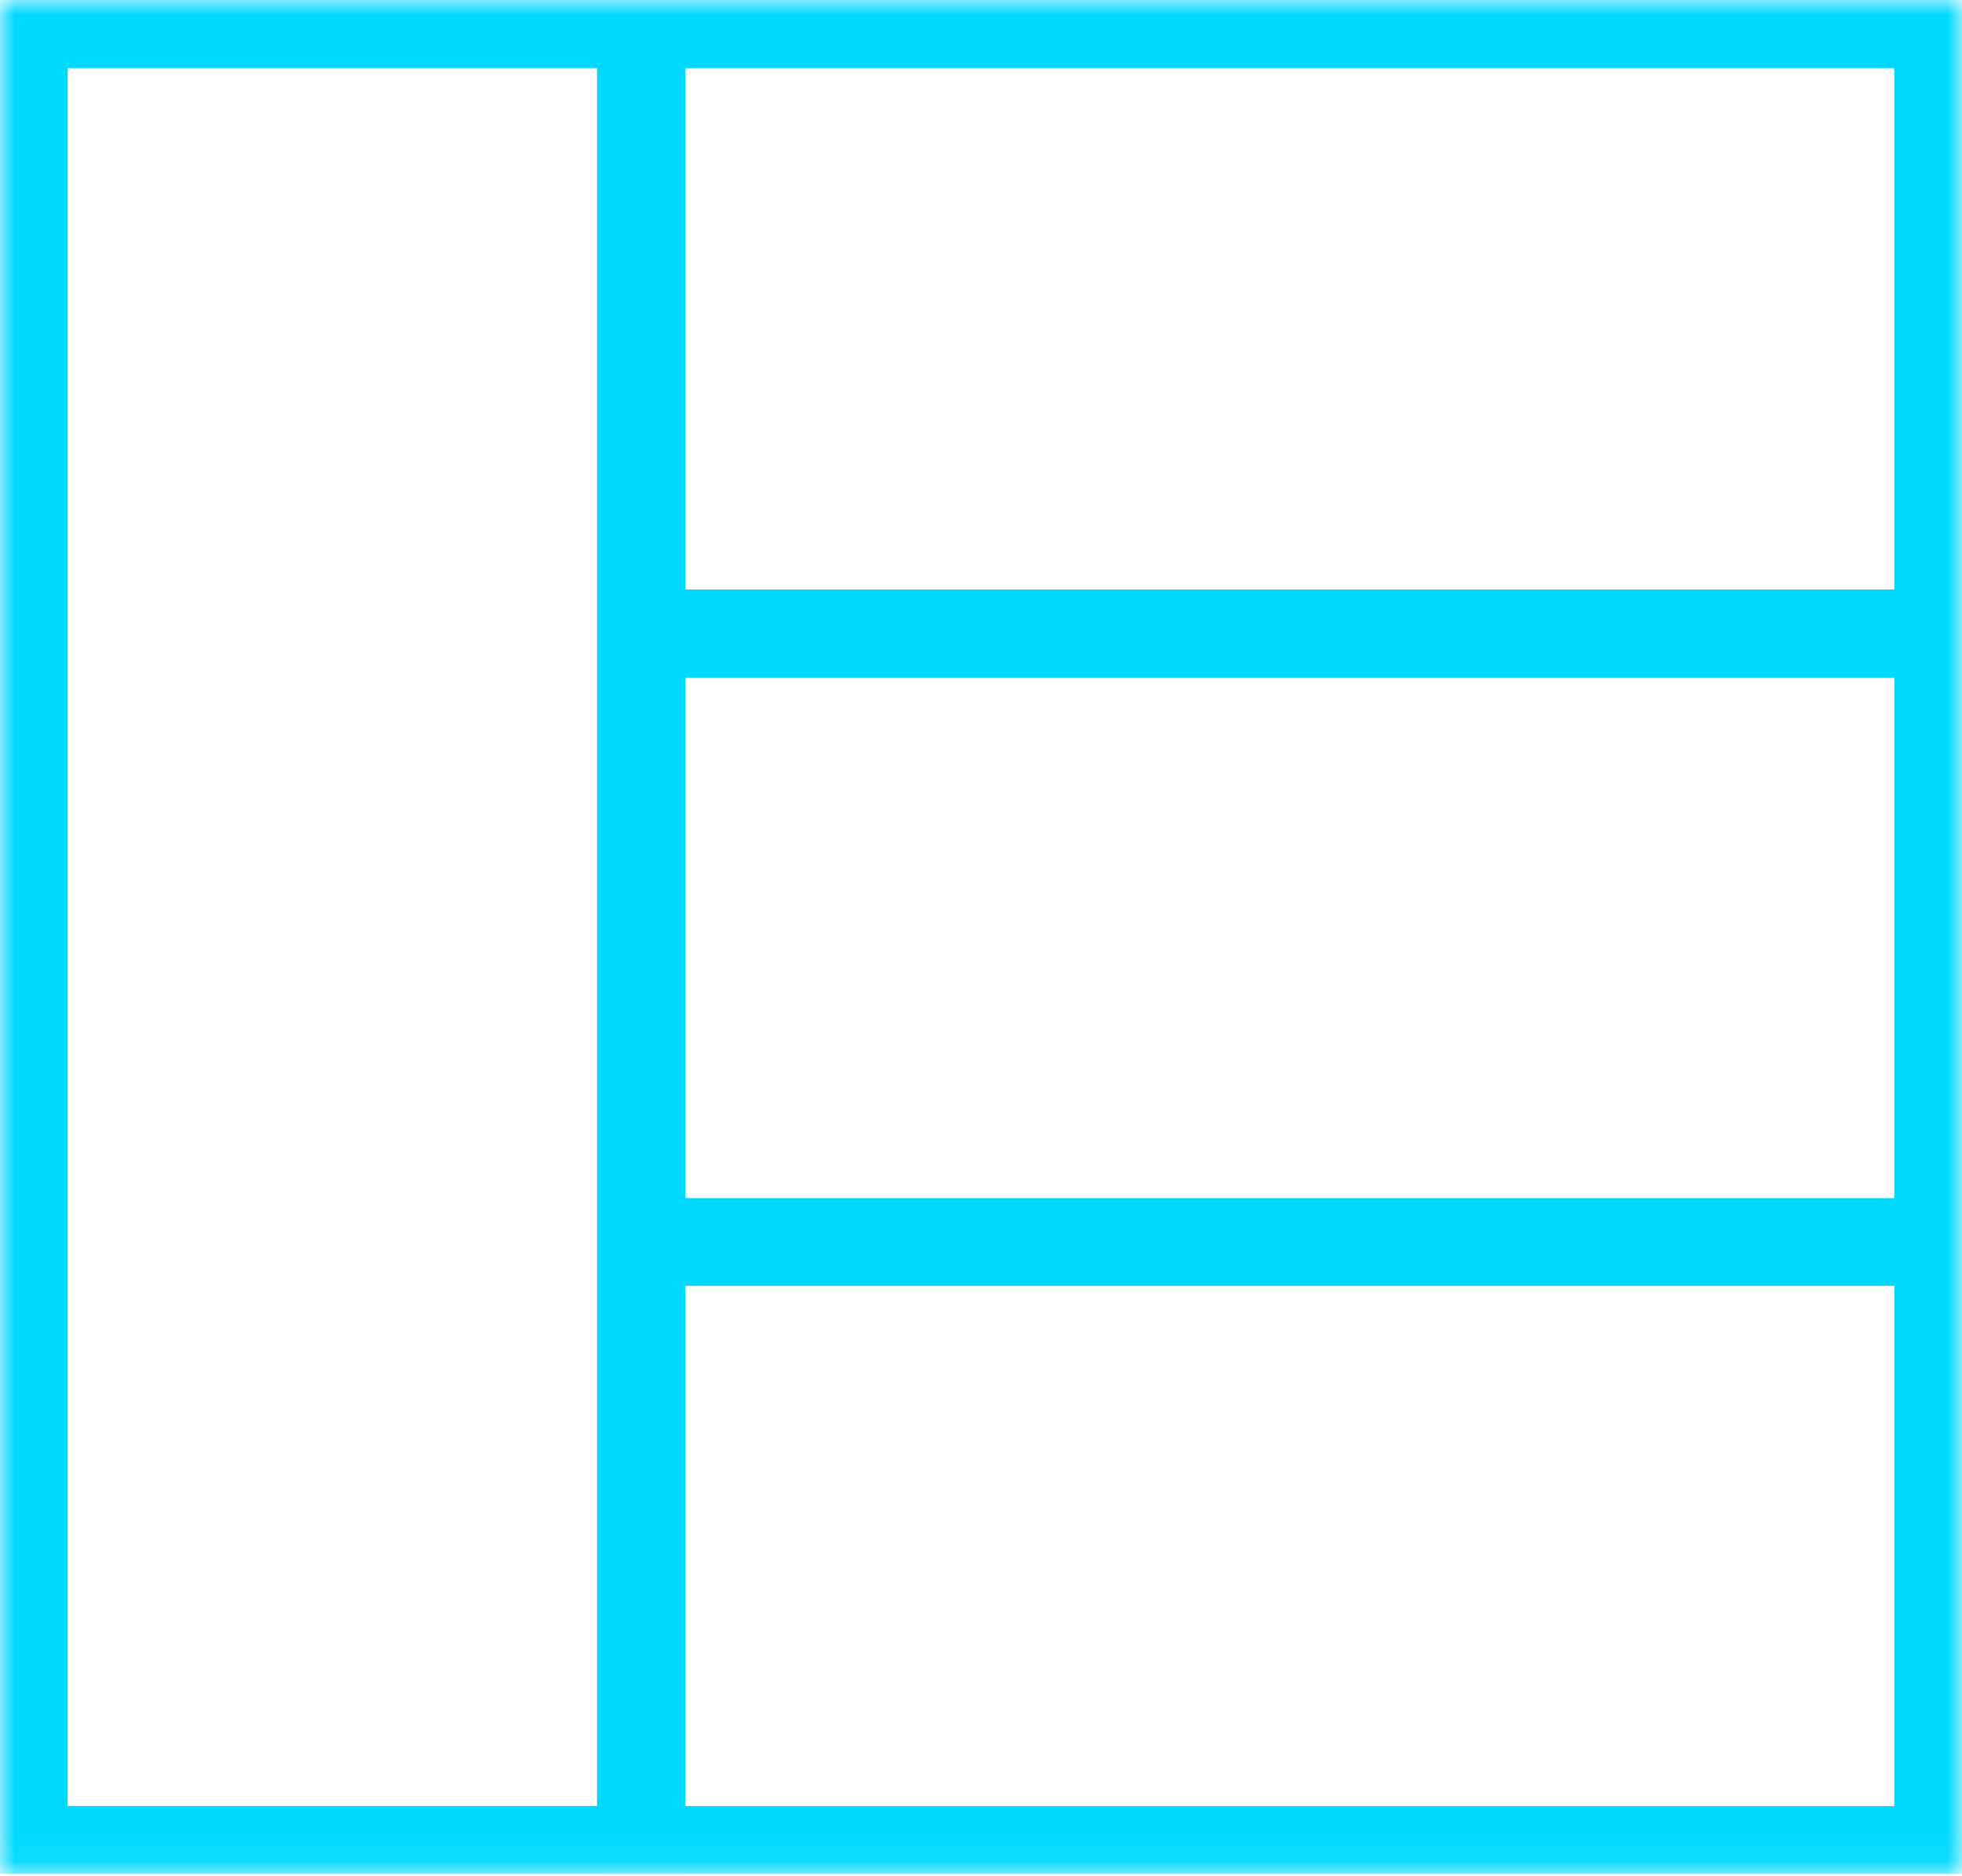 <svg width="68" height="65" viewBox="0 0 68 65" fill="none" xmlns="http://www.w3.org/2000/svg">
<g clip-path="url(#clip0_1006_12)">
<mask id="mask0_1006_12" style="mask-type:luminance" maskUnits="userSpaceOnUse" x="0" y="0" width="68" height="65">
<path d="M0 64.944H68V0H0V64.944Z" fill="white"/>
</mask>
<g mask="url(#mask0_1006_12)">
<path d="M22.254 21.927H67.154V0.861H22.254V21.927Z" stroke="#00D9FF" stroke-width="3"/>
<path d="M22.254 43.057H67.154V21.991H22.254V43.057Z" stroke="#00D9FF" stroke-width="3"/>
<path d="M22.192 0.861H0.842V64.083H22.192V0.861Z" stroke="#00D9FF" stroke-width="3"/>
<path d="M22.254 64.085H67.154V43.018H22.254V64.085Z" stroke="#00D9FF" stroke-width="3"/>
</g>
</g>
<defs>
<clipPath id="clip0_1006_12">
<rect width="68" height="64.944" fill="white"/>
</clipPath>
</defs>
</svg>
